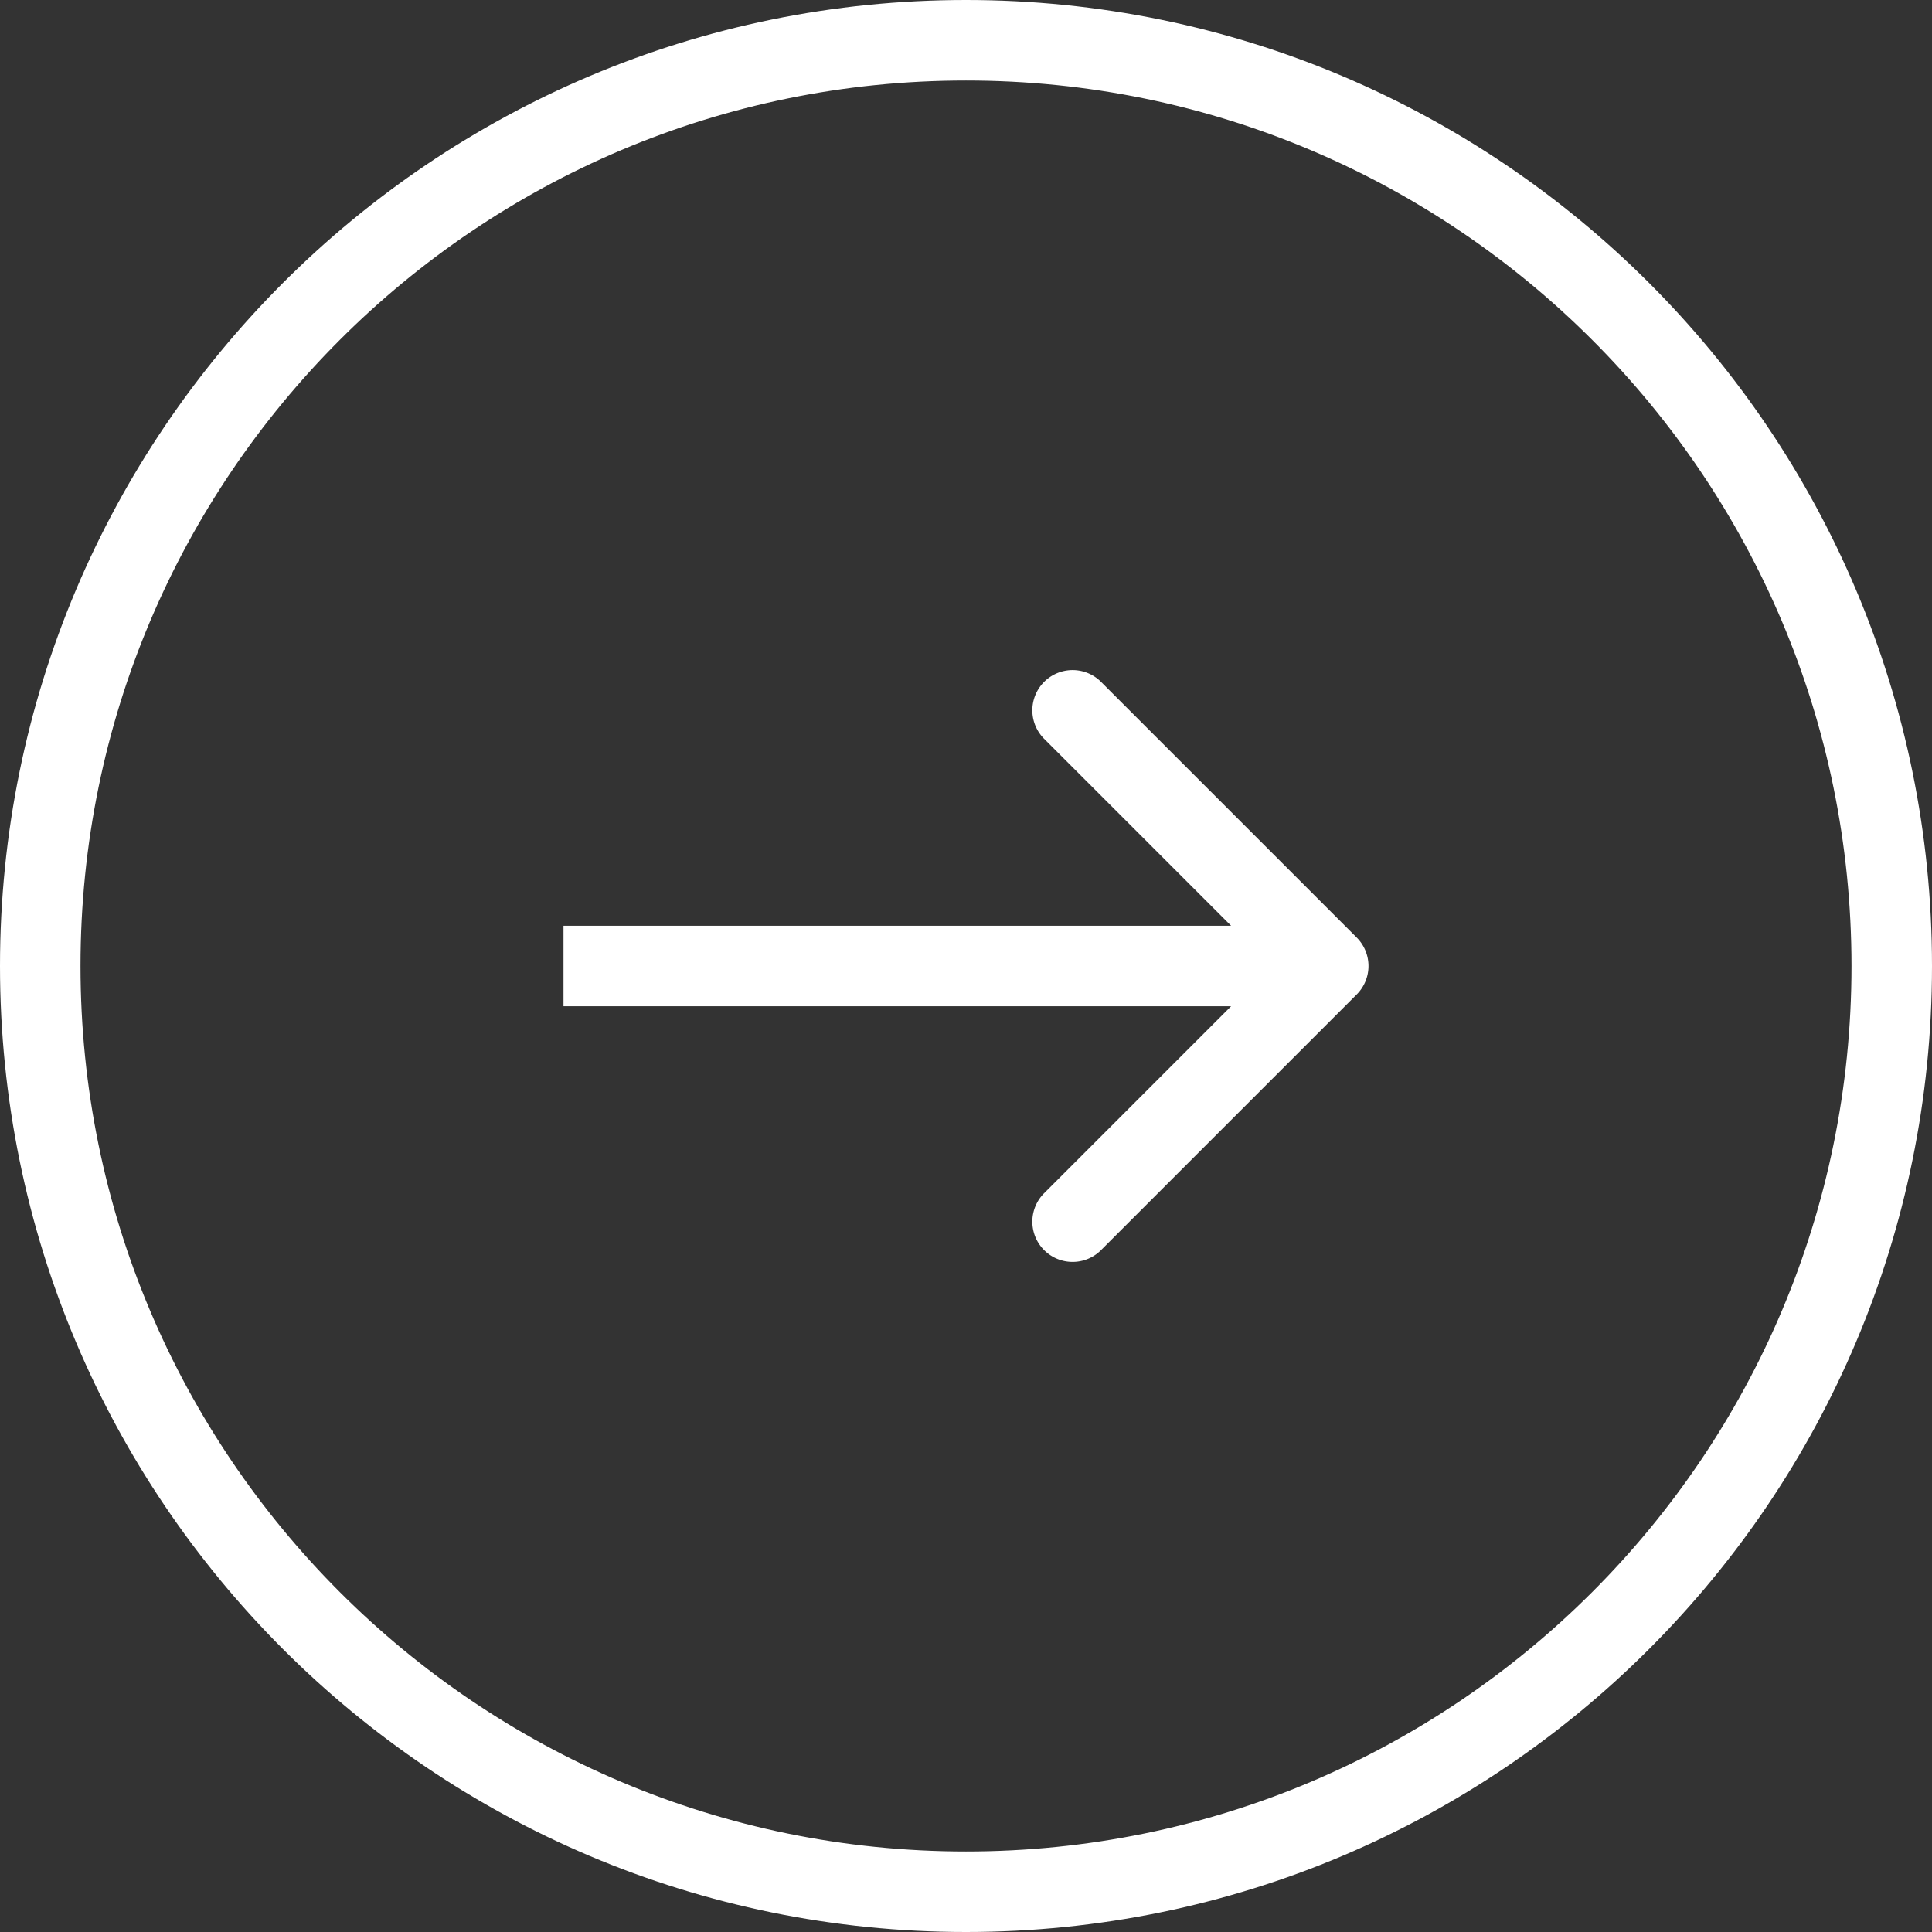 <svg xmlns="http://www.w3.org/2000/svg" width="48" height="48" fill="none" viewBox="0 0 48 48"><rect x="0" y="0" width="48" height="48" fill="#333333" stroke="none"/><g clip-path="url(#a)"><path stroke="#fff" stroke-width="2" d="M24 1C11.298 1 1 11.298 1 24s10.298 23 23 23 23-10.297 23-23S36.703 1 24 1Z"/><path fill="#fff" d="M33.707 24.707a1 1 0 0 0 0-1.414l-6.364-6.364a1 1 0 0 0-1.414 1.414L31.586 24l-5.657 5.657a1 1 0 0 0 1.414 1.414zM14 25h19v-2H14z"/></g><defs><clipPath id="a"><path fill="#fff" d="M0 0h48v48H0z"/></clipPath></defs></svg>
